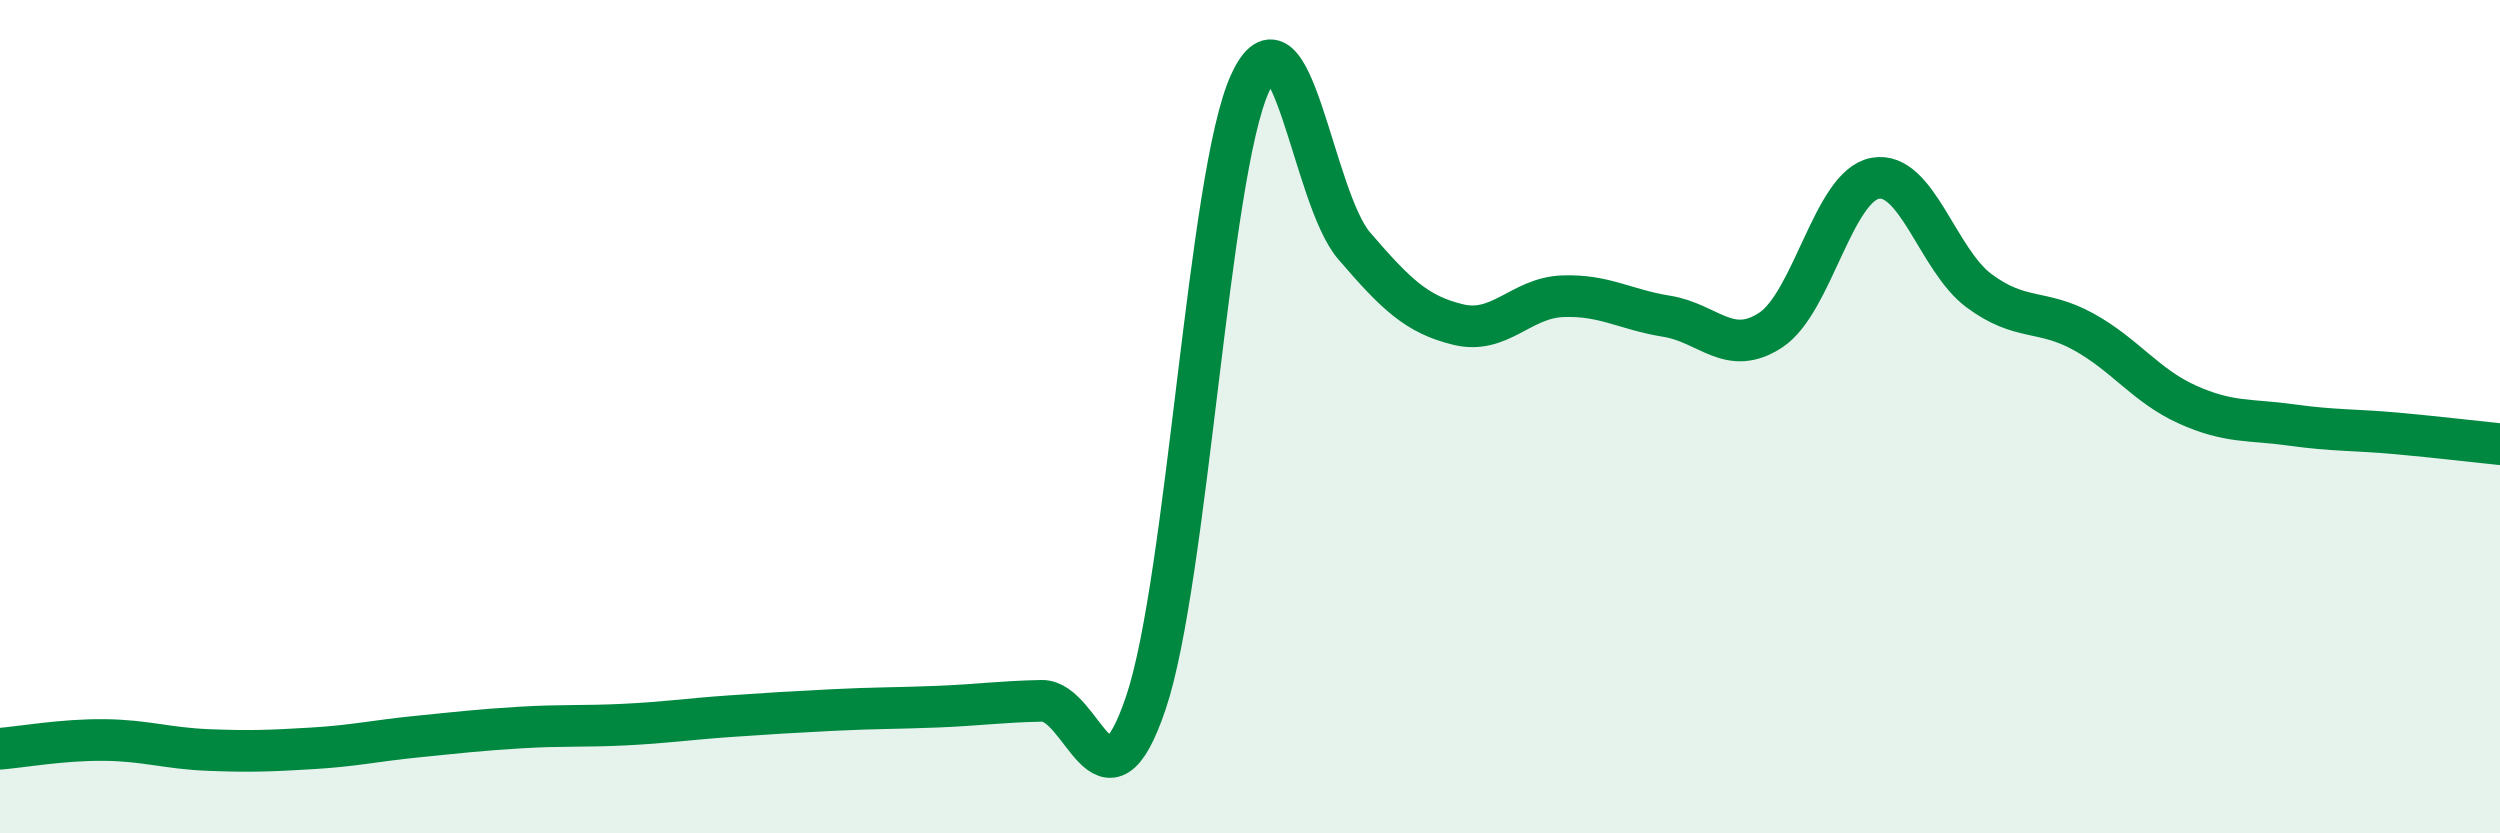 
    <svg width="60" height="20" viewBox="0 0 60 20" xmlns="http://www.w3.org/2000/svg">
      <path
        d="M 0,17.97 C 0.5,17.93 1.5,17.75 2.5,17.76 C 3.5,17.77 4,17.96 5,18 C 6,18.04 6.5,18.02 7.5,17.96 C 8.5,17.9 9,17.78 10,17.68 C 11,17.58 11.5,17.52 12.5,17.46 C 13.5,17.4 14,17.44 15,17.39 C 16,17.34 16.5,17.26 17.5,17.19 C 18.5,17.12 19,17.09 20,17.04 C 21,16.99 21.5,17 22.5,16.96 C 23.5,16.92 24,16.84 25,16.82 C 26,16.8 26.5,19.83 27.5,16.87 C 28.5,13.91 29,4.19 30,2 C 31,-0.19 31.5,4.74 32.5,5.9 C 33.5,7.06 34,7.55 35,7.79 C 36,8.03 36.5,7.15 37.5,7.11 C 38.5,7.07 39,7.43 40,7.59 C 41,7.75 41.5,8.58 42.5,7.92 C 43.5,7.26 44,4.47 45,4.28 C 46,4.09 46.5,6.24 47.5,6.98 C 48.5,7.72 49,7.41 50,7.96 C 51,8.51 51.5,9.26 52.5,9.71 C 53.5,10.16 54,10.06 55,10.2 C 56,10.34 56.5,10.31 57.5,10.4 C 58.5,10.49 59.5,10.61 60,10.66L60 20L0 20Z"
        fill="#008740"
        opacity="0.1"
        stroke-linecap="round"
        stroke-linejoin="round"
      />
      <path
        d="M 0,17.97 C 0.5,17.93 1.5,17.75 2.5,17.76 C 3.5,17.77 4,17.96 5,18 C 6,18.04 6.5,18.02 7.5,17.96 C 8.5,17.9 9,17.78 10,17.68 C 11,17.58 11.5,17.52 12.5,17.46 C 13.5,17.4 14,17.44 15,17.39 C 16,17.34 16.5,17.26 17.5,17.19 C 18.5,17.12 19,17.09 20,17.04 C 21,16.99 21.5,17 22.5,16.96 C 23.5,16.92 24,16.84 25,16.82 C 26,16.8 26.5,19.83 27.5,16.87 C 28.5,13.91 29,4.19 30,2 C 31,-0.19 31.5,4.74 32.5,5.9 C 33.5,7.06 34,7.55 35,7.79 C 36,8.03 36.5,7.15 37.5,7.11 C 38.5,7.07 39,7.43 40,7.59 C 41,7.75 41.5,8.58 42.5,7.92 C 43.5,7.26 44,4.47 45,4.28 C 46,4.09 46.5,6.24 47.5,6.98 C 48.5,7.72 49,7.41 50,7.96 C 51,8.51 51.5,9.26 52.5,9.71 C 53.5,10.16 54,10.06 55,10.2 C 56,10.34 56.5,10.31 57.5,10.4 C 58.5,10.49 59.5,10.61 60,10.66"
        stroke="#008740"
        stroke-width="1"
        fill="none"
        stroke-linecap="round"
        stroke-linejoin="round"
      />
    </svg>
  
